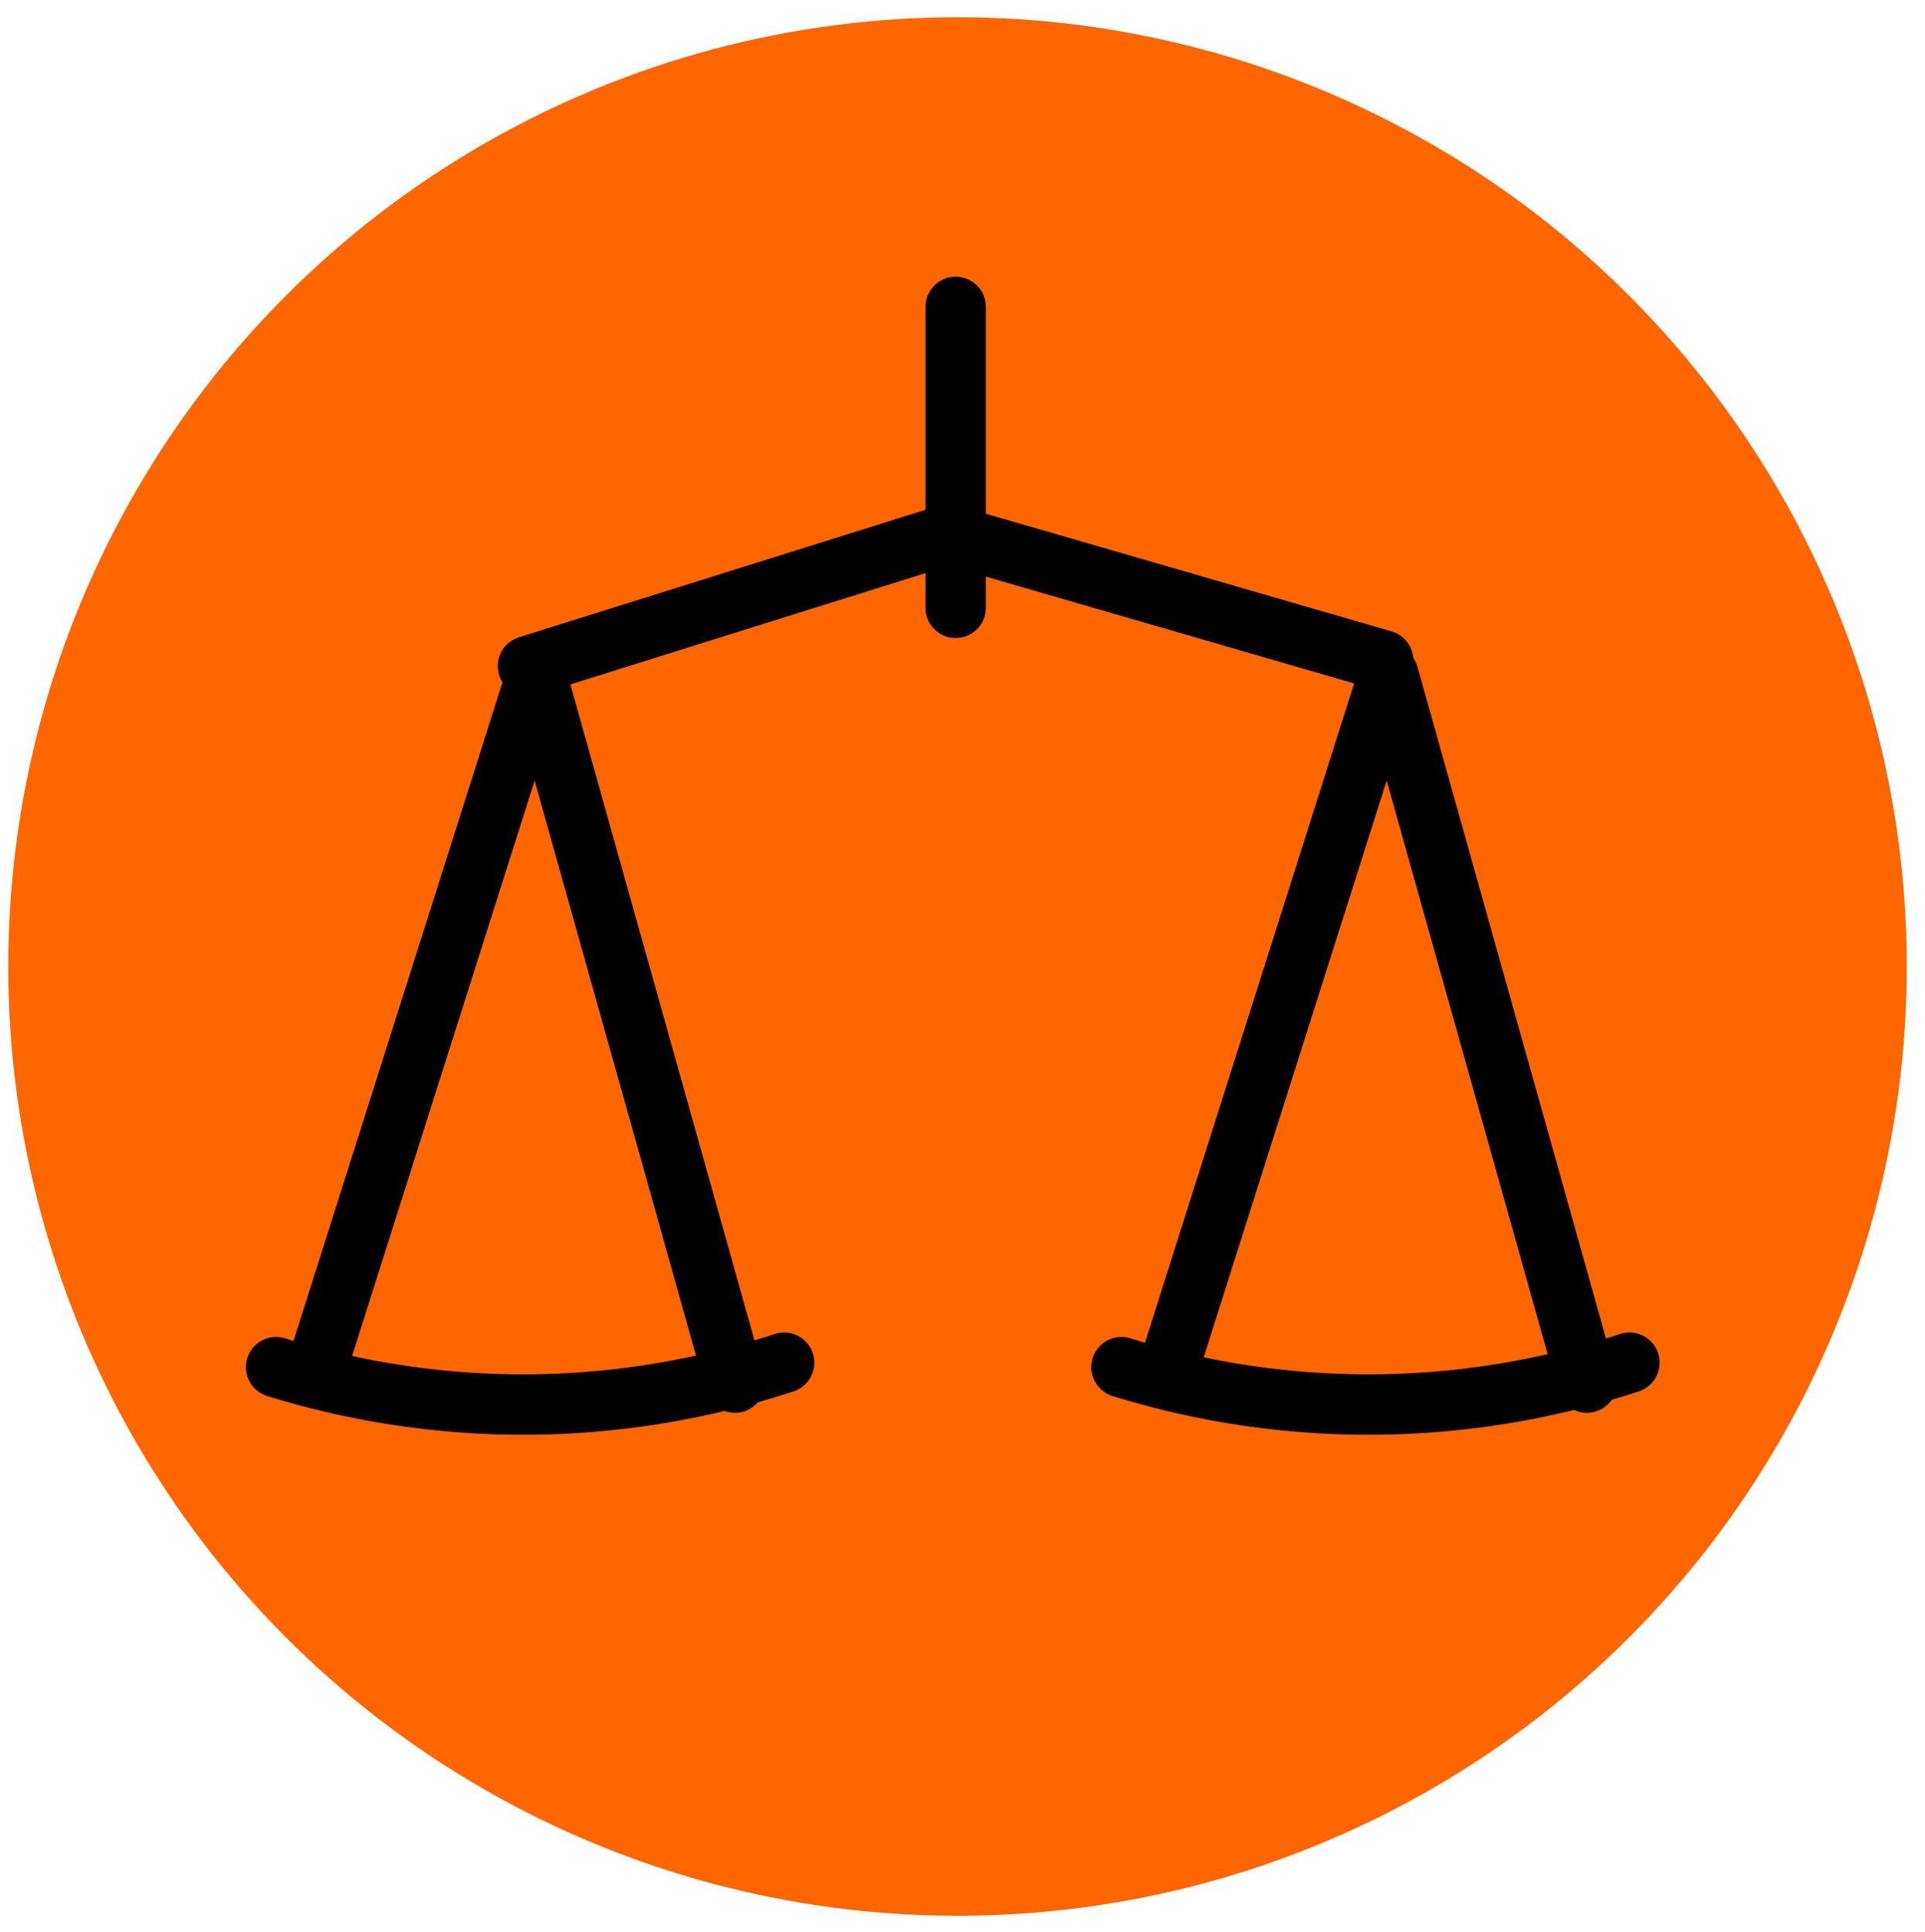 <?xml version="1.0" encoding="UTF-8" standalone="no"?>
<svg
   aria-hidden="true"
   role="img"
   class="iconify iconify--logos"
   width="31.88"
   height="32"
   preserveAspectRatio="xMidYMid meet"
   viewBox="0 0 256 257"
   version="1.1"
   id="svg6"
   sodipodi:docname="logo.svg"
   inkscape:version="1.3.2 (1:1.3.2+202311252150+091e20ef0f)"
   xmlns:inkscape="http://www.inkscape.org/namespaces/inkscape"
   xmlns:sodipodi="http://sodipodi.sourceforge.net/DTD/sodipodi-0.dtd"
   xmlns="http://www.w3.org/2000/svg"
   xmlns:svg="http://www.w3.org/2000/svg">
  <sodipodi:namedview
     id="namedview6"
     pagecolor="#ffffff"
     bordercolor="#cccccc"
     borderopacity="1"
     inkscape:showpageshadow="0"
     inkscape:pageopacity="1"
     inkscape:pagecheckerboard="0"
     inkscape:deskcolor="#d1d1d1"
     inkscape:zoom="9.048757"
     inkscape:cx="15.969044"
     inkscape:cy="12.432647"
     inkscape:window-width="1918"
     inkscape:window-height="1021"
     inkscape:window-x="0"
     inkscape:window-y="34"
     inkscape:window-maximized="1"
     inkscape:current-layer="svg6" />
  <defs
     id="defs5">
    <linearGradient
       id="IconifyId1813088fe1fbc01fb466"
       x1="-.828%"
       x2="57.636%"
       y1="7.652%"
       y2="78.411%">
      <stop
         offset="0%"
         stop-color="#41D1FF"
         id="stop1" />
      <stop
         offset="100%"
         stop-color="#BD34FE"
         id="stop2" />
    </linearGradient>
    <linearGradient
       id="IconifyId1813088fe1fbc01fb467"
       x1="43.376%"
       x2="50.316%"
       y1="2.242%"
       y2="89.03%">
      <stop
         offset="0%"
         stop-color="#FFEA83"
         id="stop3" />
      <stop
         offset="8.333%"
         stop-color="#FFDD35"
         id="stop4" />
      <stop
         offset="100%"
         stop-color="#FFA800"
         id="stop5" />
    </linearGradient>
  </defs>
  <circle
     style="fill:#ff6600;stroke:none;stroke-width:29.716;stroke-linecap:round;stroke-linejoin:round;fill-opacity:1"
     id="path1"
     cx="127.336"
     cy="128.548"
     r="126.255" />
  <path
     id="path2"
     style="fill:none;stroke:#000000;stroke-width:8.031;stroke-linecap:round;stroke-linejoin:round"
     d="m 104.272,181.237 a 110.935,110.935 0 0 1 -67.568,0.594" />
  <path
     id="path3"
     style="fill:none;stroke:#000000;stroke-width:8.031;stroke-linecap:round;stroke-linejoin:round"
     d="m 216.71,181.237 a 110.935,110.935 0 0 1 -67.568,0.594" />
  <path
     style="fill:none;stroke:#000000;stroke-width:8.031px;stroke-linecap:round;stroke-linejoin:round;stroke-opacity:1"
     d="M 42.007,182.212 71.326,89.794 97.731,183.886"
     id="path4" />
  <path
     style="fill:none;stroke:#000000;stroke-width:8.031px;stroke-linecap:round;stroke-linejoin:round;stroke-opacity:1"
     d="m 155.332,182.212 29.32,-92.418 26.404,94.092"
     id="path5" />
  <path
     style="fill:none;stroke:#000000;stroke-width:8.031px;stroke-linecap:round;stroke-linejoin:round;stroke-opacity:1"
     d="M 70.204,88.588 126.108,71.063 183.941,87.831"
     id="path6"
     sodipodi:nodetypes="ccc" />
  <path
     style="fill:none;stroke:#000000;stroke-width:8.031px;stroke-linecap:round;stroke-linejoin:round;stroke-opacity:1"
     d="M 127.09,40.817 V 80.843"
     id="path7" />
</svg>
